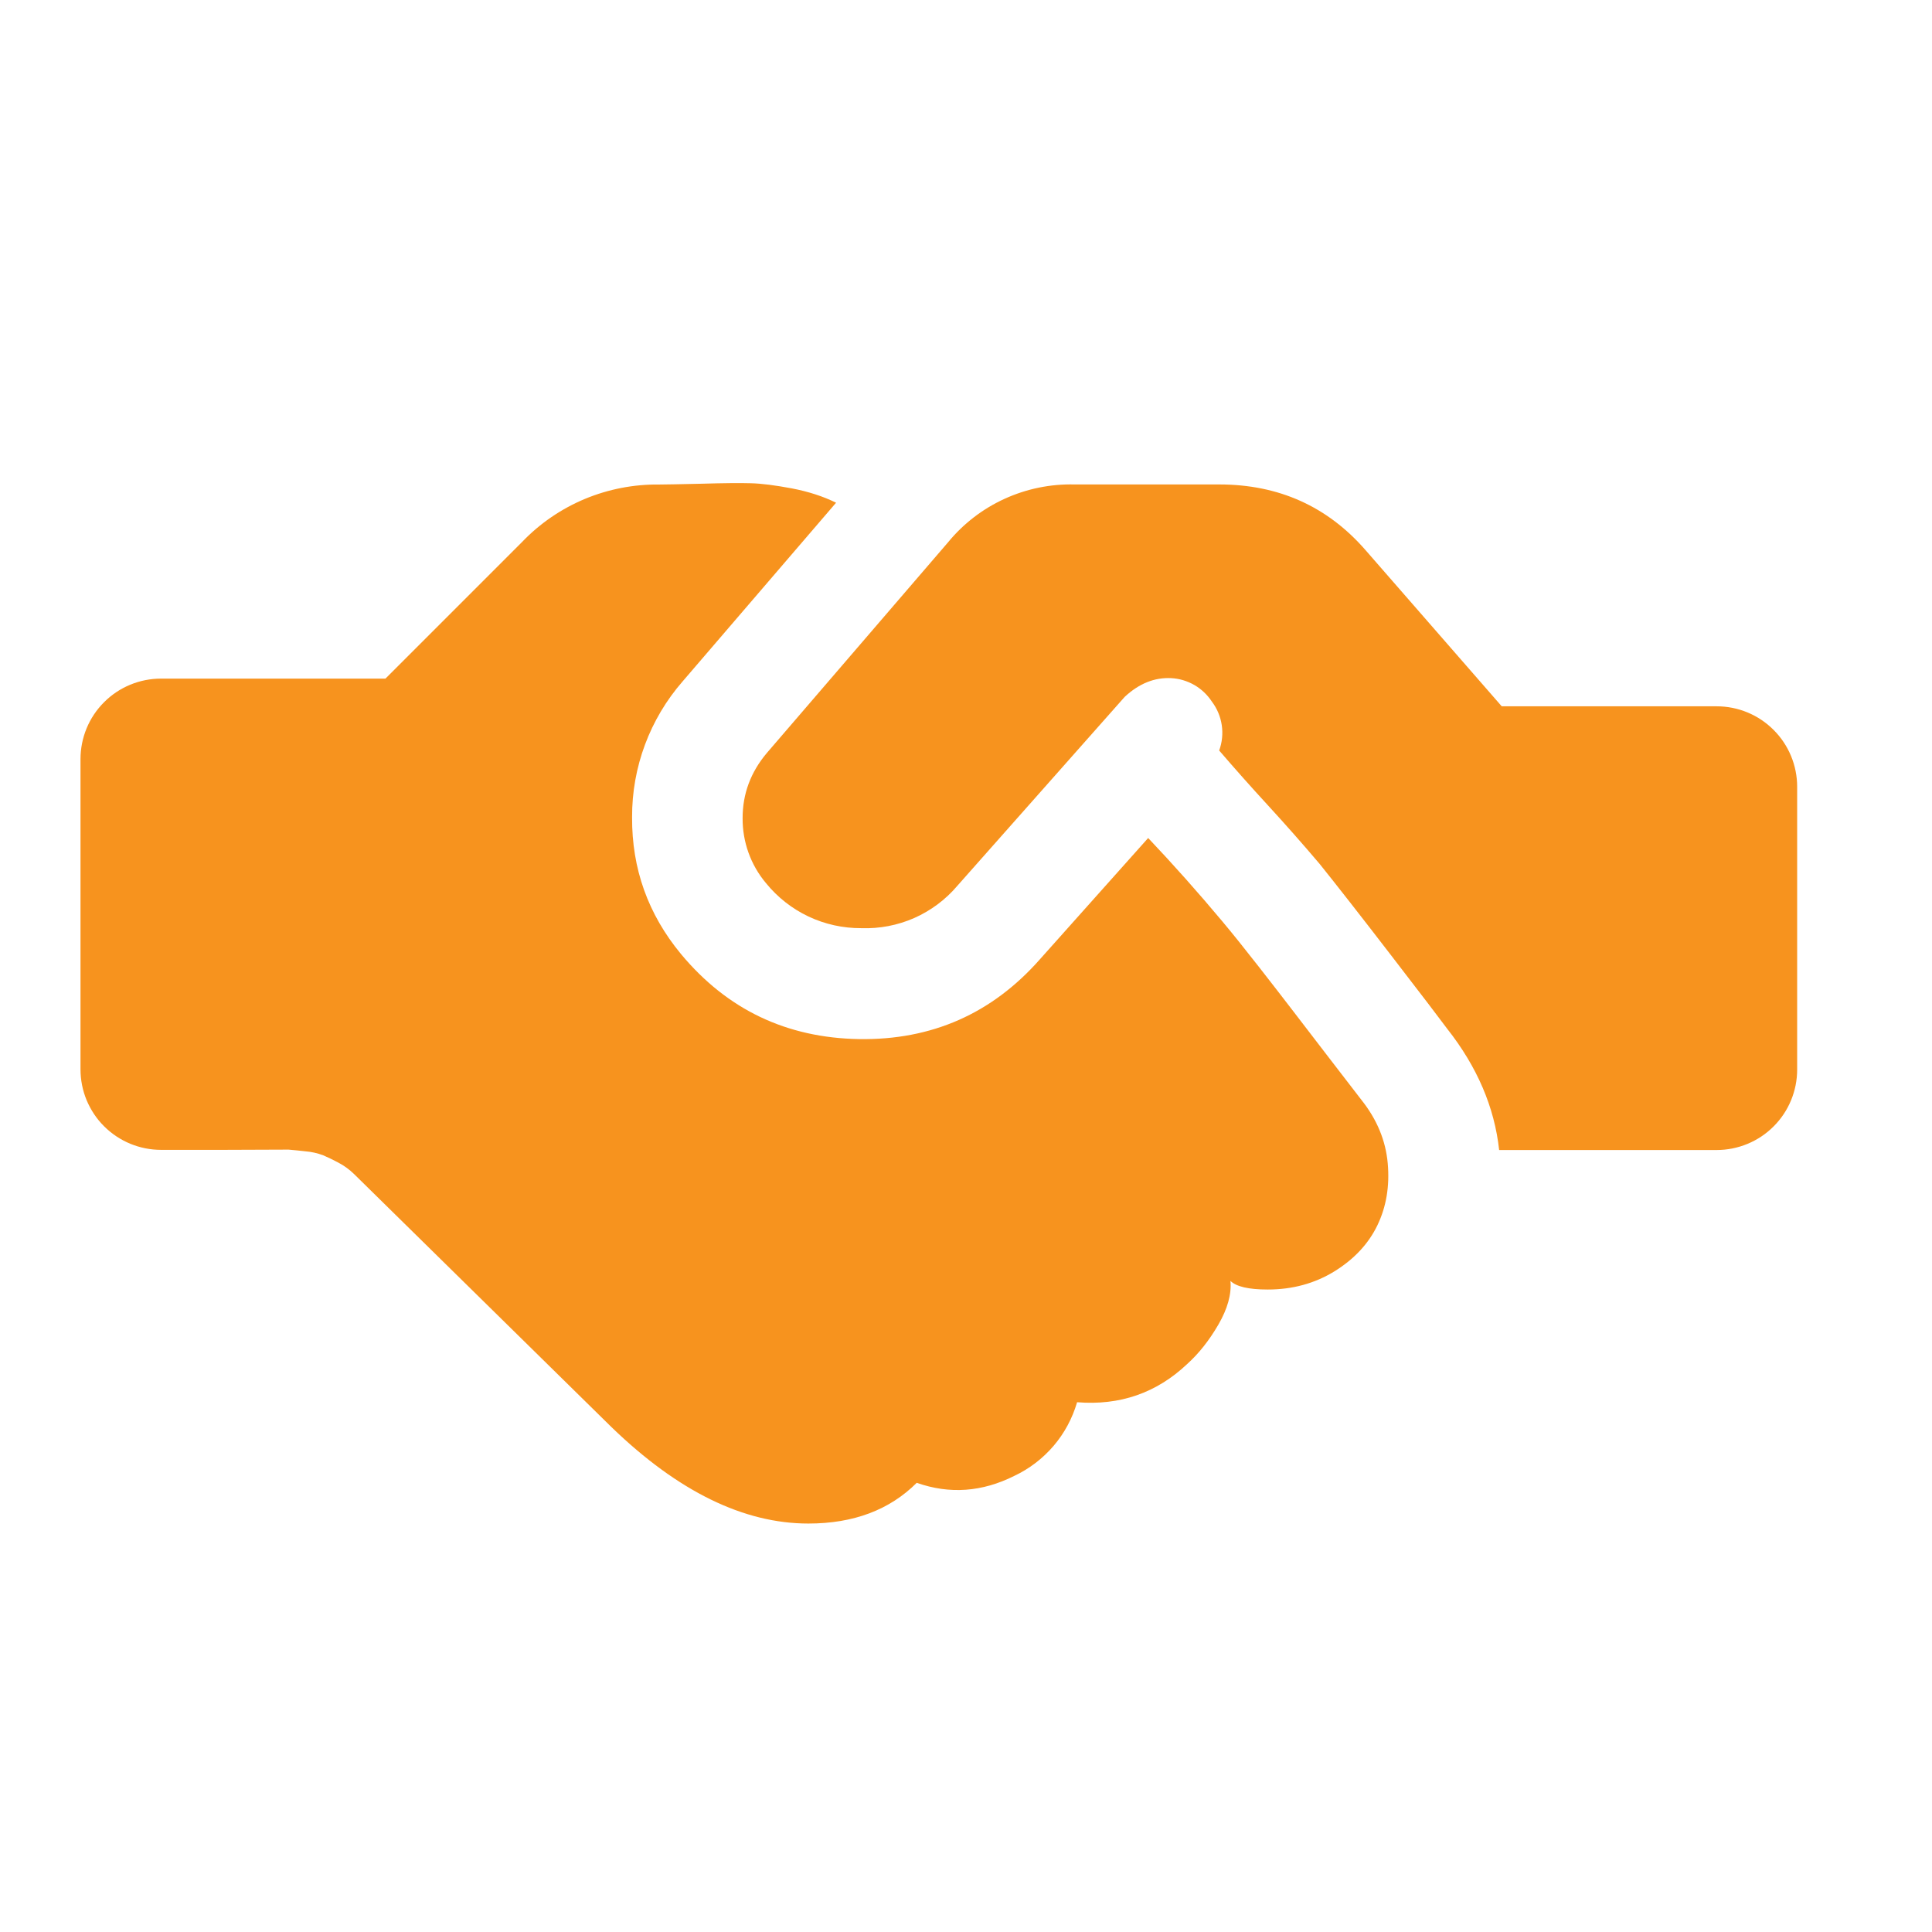 <svg width="24" height="24" viewBox="0 0 24 24" fill="none" xmlns="http://www.w3.org/2000/svg">
<path fill-rule="evenodd" clip-rule="evenodd" d="M16.496 13.123L16.911 13.662C17.105 13.905 17.214 14.169 17.239 14.452C17.264 14.736 17.221 14.992 17.11 15.222C16.999 15.452 16.821 15.642 16.577 15.793C16.333 15.943 16.057 16.019 15.748 16.019C15.511 16.019 15.358 15.983 15.285 15.912C15.3 16.077 15.249 16.258 15.135 16.455C15.02 16.653 14.891 16.815 14.747 16.945C14.367 17.304 13.911 17.462 13.38 17.419C13.322 17.618 13.223 17.803 13.089 17.96C12.954 18.118 12.787 18.246 12.6 18.334C12.201 18.534 11.797 18.564 11.388 18.42C11.051 18.757 10.602 18.926 10.042 18.926C9.239 18.926 8.424 18.528 7.599 17.731L4.401 14.587C4.342 14.529 4.275 14.48 4.202 14.442C4.141 14.409 4.078 14.379 4.014 14.351C3.943 14.325 3.869 14.308 3.794 14.302C3.724 14.294 3.654 14.287 3.584 14.281C3.056 14.284 2.529 14.285 2.001 14.284C1.87 14.284 1.739 14.258 1.618 14.208C1.497 14.158 1.386 14.084 1.293 13.991C1.2 13.899 1.127 13.788 1.076 13.667C1.026 13.546 1 13.415 1 13.284V9.43C1 9.165 1.105 8.91 1.293 8.723C1.48 8.535 1.735 8.43 2 8.43H4.788L6.488 6.73C6.708 6.501 6.973 6.32 7.265 6.198C7.558 6.076 7.873 6.015 8.19 6.019C8.269 6.019 8.445 6.015 8.717 6.009C8.99 6.001 9.193 5.999 9.326 6.003C9.458 6.006 9.629 6.028 9.837 6.067C10.045 6.107 10.228 6.167 10.386 6.245L8.482 8.462C8.073 8.93 7.849 9.531 7.852 10.152C7.848 10.791 8.051 11.358 8.46 11.852C9.034 12.542 9.772 12.893 10.672 12.908C11.573 12.922 12.322 12.592 12.917 11.918L14.263 10.41C14.58 10.745 14.887 11.09 15.183 11.444C15.309 11.594 15.461 11.784 15.641 12.014C15.821 12.244 15.956 12.42 16.05 12.542L16.496 13.123ZM21.324 14.286H18.623C18.565 13.755 18.35 13.252 17.977 12.779C17.897 12.671 17.667 12.368 17.282 11.869C16.898 11.37 16.602 10.992 16.394 10.733C16.184 10.485 15.968 10.241 15.748 10.001C15.543 9.778 15.342 9.552 15.145 9.323C15.182 9.222 15.193 9.114 15.177 9.007C15.161 8.901 15.119 8.801 15.054 8.715C14.998 8.63 14.924 8.56 14.836 8.509C14.748 8.459 14.649 8.429 14.548 8.424C14.343 8.414 14.151 8.49 13.972 8.656L11.894 11.002C11.748 11.175 11.564 11.312 11.357 11.404C11.15 11.495 10.925 11.538 10.699 11.53C10.472 11.531 10.248 11.482 10.043 11.385C9.838 11.288 9.658 11.146 9.515 10.97C9.325 10.744 9.223 10.458 9.225 10.163C9.225 9.861 9.325 9.593 9.525 9.355L11.775 6.739C11.965 6.507 12.206 6.321 12.478 6.197C12.751 6.072 13.048 6.011 13.348 6.018H15.145C15.885 6.018 16.491 6.291 16.965 6.836L18.655 8.774H21.325C21.59 8.774 21.845 8.879 22.032 9.067C22.22 9.254 22.325 9.509 22.325 9.774V13.286C22.325 13.551 22.22 13.806 22.032 13.993C21.845 14.181 21.589 14.286 21.324 14.286Z" fill="#F7931E"/>
</svg>
